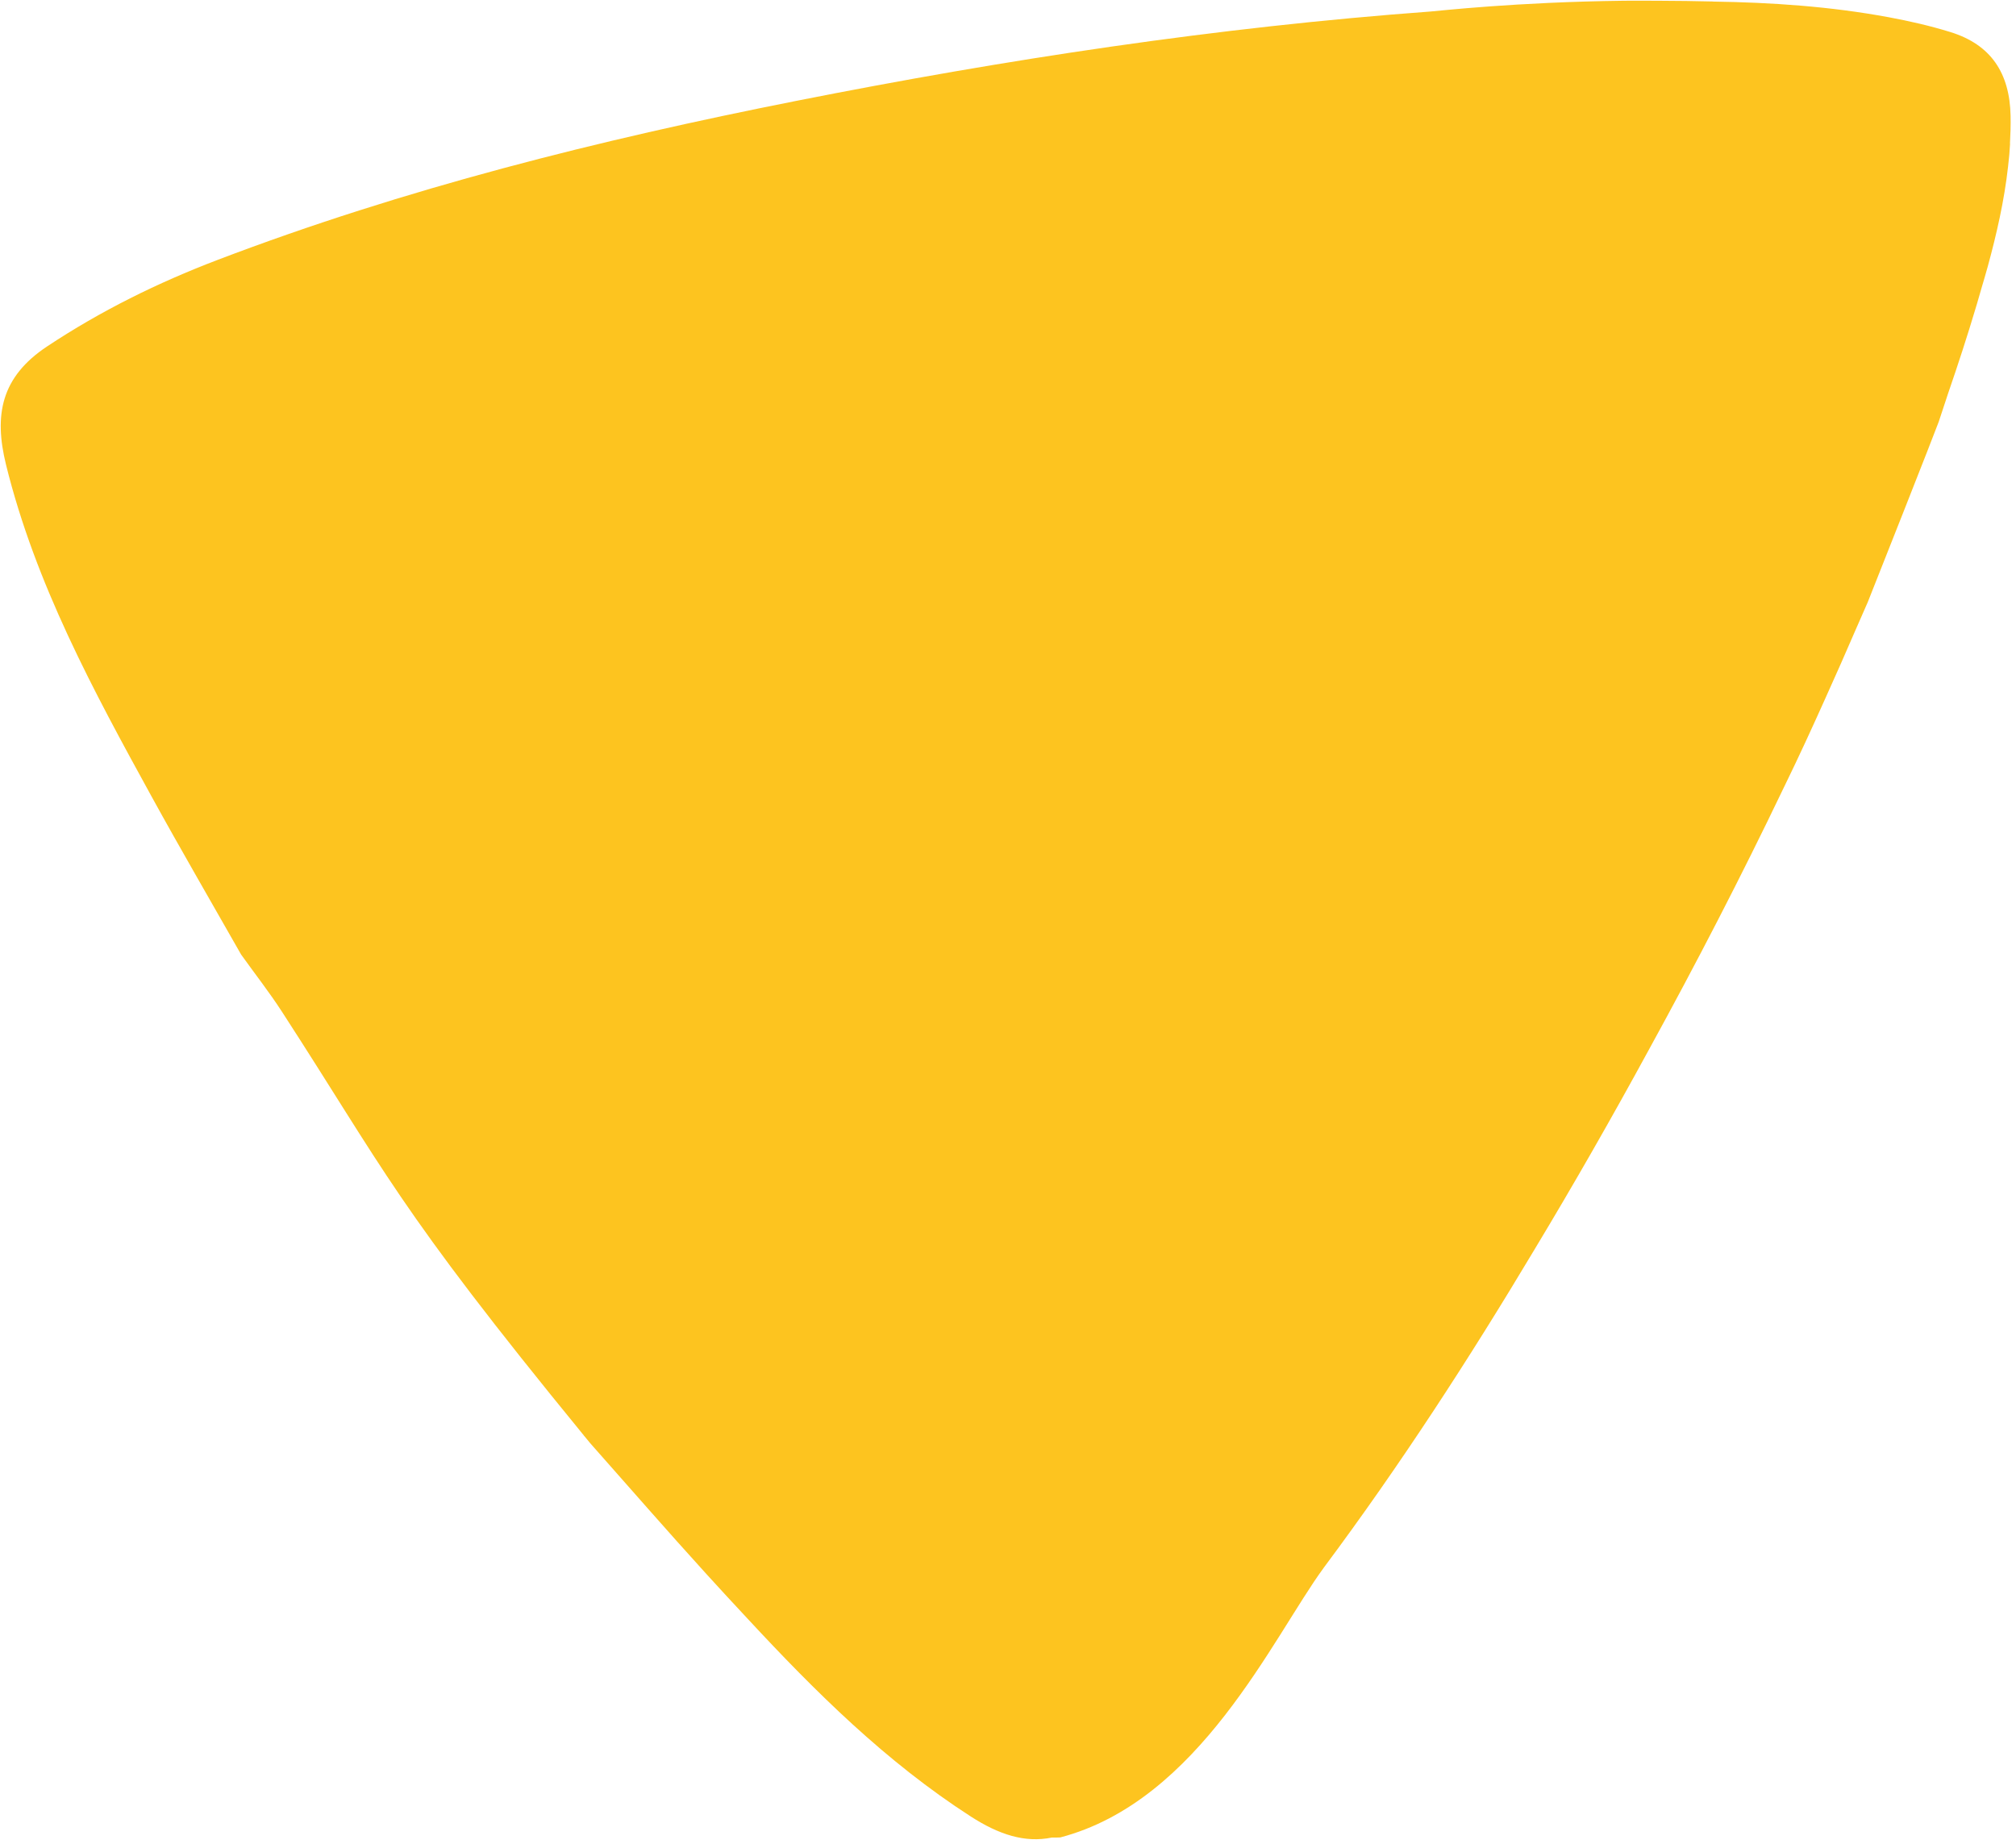 <?xml version="1.0" encoding="UTF-8" standalone="no"?>
<!DOCTYPE svg PUBLIC "-//W3C//DTD SVG 1.1//EN" "http://www.w3.org/Graphics/SVG/1.1/DTD/svg11.dtd">
<svg width="100%" height="100%" viewBox="0 0 364 333" version="1.1" xmlns="http://www.w3.org/2000/svg" xmlns:xlink="http://www.w3.org/1999/xlink" xml:space="preserve" xmlns:serif="http://www.serif.com/" style="fill-rule:evenodd;clip-rule:evenodd;stroke-linejoin:round;stroke-miterlimit:2;">
    <g transform="matrix(1.18,0,0,1.18,352.161,327.138)">
        <path d="M0,-272.327C-3.098,-273.286 -6.285,-274.015 -9.476,-274.605C-18.38,-276.252 -27.355,-276.861 -36.359,-276.997L-36.381,-277.008C-40.947,-277.143 -49.817,-277.139 -50.016,-277.122C-66.512,-276.92 -78.278,-275.567 -79.554,-275.473C-112.244,-273.066 -144.589,-268.14 -176.711,-261.776C-206.773,-255.82 -236.468,-248.395 -265.163,-237.455C-274.291,-233.975 -283.012,-229.674 -291.23,-224.224C-298.271,-219.557 -299.401,-213.742 -297.52,-206.118C-293.012,-187.864 -284.162,-171.567 -275.222,-155.297C-270.768,-147.192 -266.112,-139.201 -261.548,-131.159C-259.464,-128.242 -257.246,-125.417 -255.298,-122.409C-239.491,-98.011 -237.916,-92.779 -209.132,-57.598L-209.142,-57.593C-209.071,-57.514 -209.003,-57.434 -208.934,-57.355C-208.669,-57.033 -208.408,-56.715 -208.14,-56.388C-202.233,-49.725 -196.396,-42.999 -190.404,-36.415C-188.302,-34.106 -186.19,-31.807 -184.057,-29.531C-173.687,-18.349 -162.896,-7.627 -149.901,0.746C-145.601,3.518 -141.611,4.816 -137.502,3.971C-137.074,3.977 -136.646,3.974 -136.21,3.953C-114.904,-1.645 -103.707,-26.621 -95.92,-37.28C-95.894,-37.316 -95.867,-37.353 -95.84,-37.39C-84.196,-53.014 -73.596,-69.357 -63.595,-86.098C-57.556,-96.123 -51.755,-106.288 -46.154,-116.572C-38.914,-129.763 -32.002,-143.125 -25.504,-156.697C-25.445,-156.818 -25.386,-156.94 -25.326,-157.061C-23.194,-161.435 -21.16,-165.857 -19.169,-170.299C-17.563,-173.848 -15.989,-177.413 -14.446,-180.992C-13.846,-182.361 -13.246,-183.731 -12.645,-185.1C-12.438,-185.568 -2.086,-211.791 -1.797,-212.673C-1.317,-214.139 -0.831,-215.601 -0.345,-217.065C1.146,-221.388 2.6,-225.845 3.905,-230.229C3.972,-230.446 4.034,-230.664 4.1,-230.881C4.315,-231.61 4.525,-232.337 4.73,-233.061C5.058,-234.181 5.396,-235.297 5.704,-236.422C7.076,-241.448 8.235,-246.529 8.815,-251.711C8.889,-252.321 8.951,-252.919 9.003,-253.5C9.009,-253.574 9.016,-253.646 9.021,-253.72C9.064,-254.242 9.102,-254.757 9.126,-255.252L9.11,-255.261C9.188,-256.673 9.234,-258.092 9.204,-259.52C9.069,-266.039 6.224,-270.4 0,-272.327" style="fill:rgb(253,196,31);fill-rule:nonzero;"/>
    </g>
</svg>

